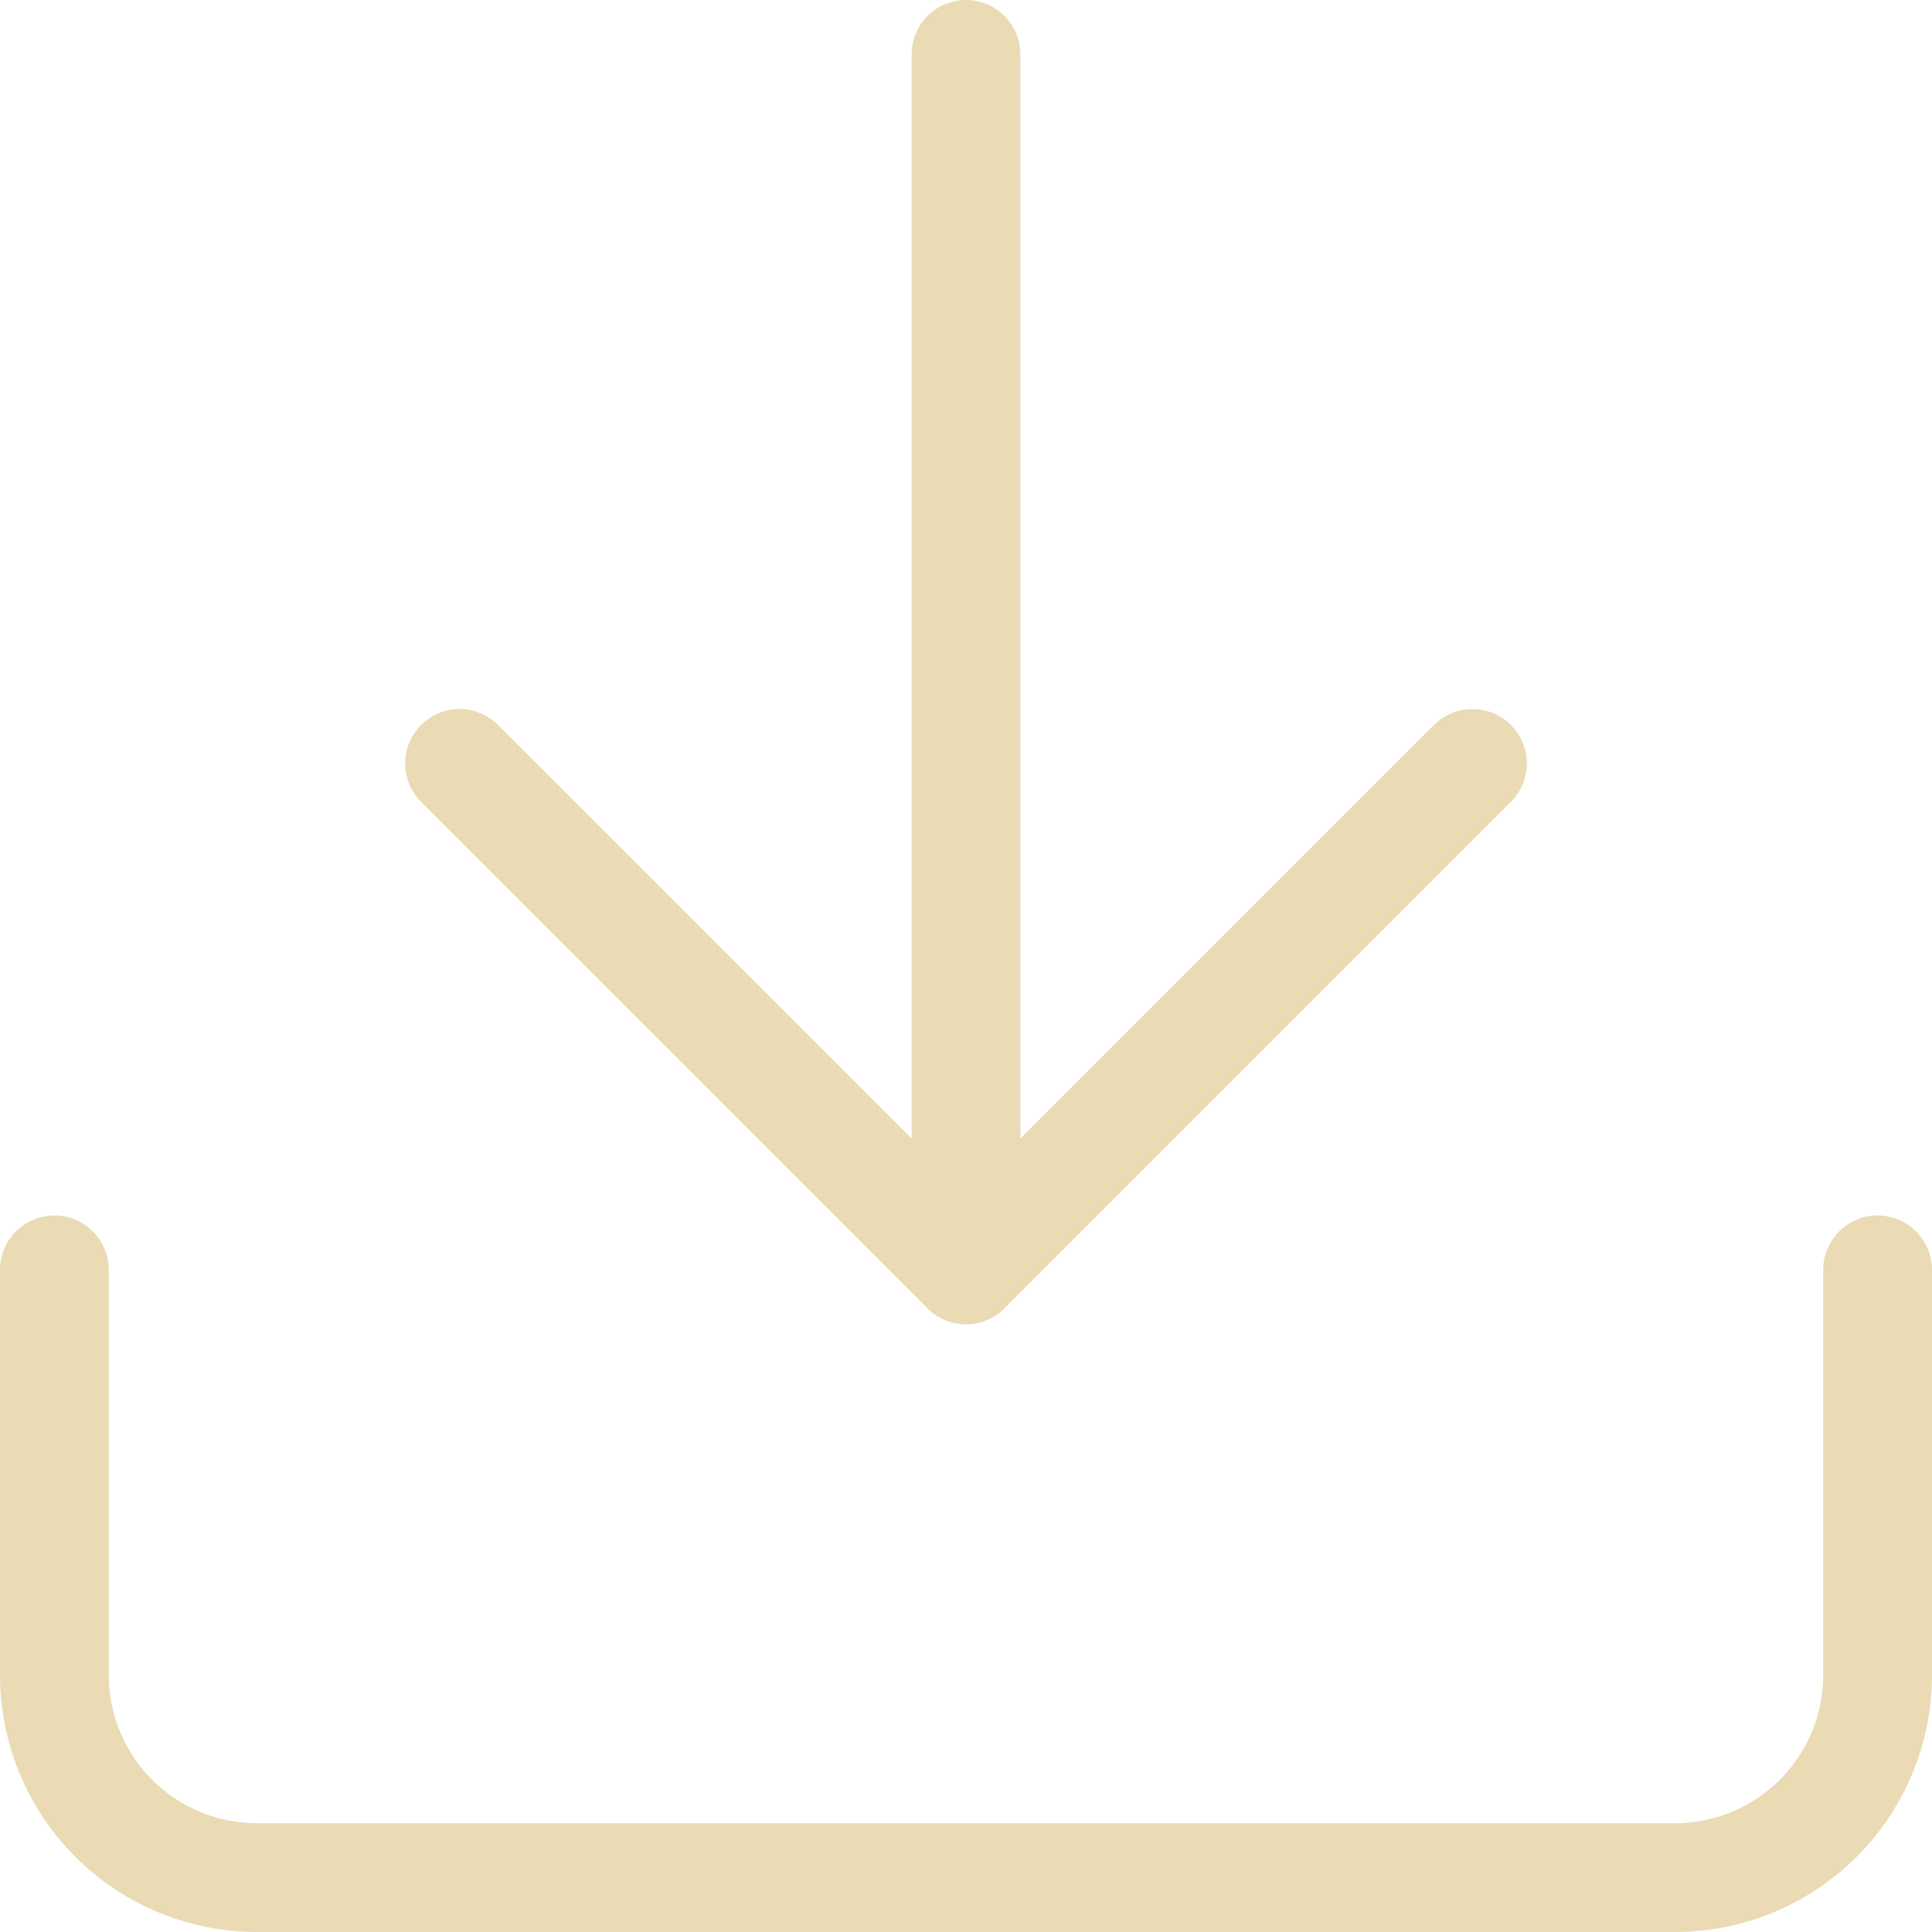 <svg xmlns="http://www.w3.org/2000/svg" width="17.758" height="17.758" viewBox="0 0 17.758 17.758">
  <g id="sns_d" transform="translate(-4 -4)">
    <path id="パス_1" data-name="パス 1" d="M21.258,22.5v3.724A1.862,1.862,0,0,1,19.4,28.086H6.362A1.862,1.862,0,0,1,4.5,26.224V22.5" transform="translate(0 -6.828)" fill="none" stroke="#eadbb5" stroke-linecap="round" stroke-linejoin="round" stroke-width="1"/>
    <path id="パス_2" data-name="パス 2" d="M10.5,15l4.655,4.655L19.81,15" transform="translate(-2.276 -3.983)" fill="none" stroke="#eadbb5" stroke-linecap="round" stroke-linejoin="round" stroke-width="1"/>
    <path id="パス_3" data-name="パス 3" d="M18,15.672V4.5" transform="translate(-5.121)" fill="none" stroke="#eadbb5" stroke-linecap="round" stroke-linejoin="round" stroke-width="1"/>
  </g>
</svg>
